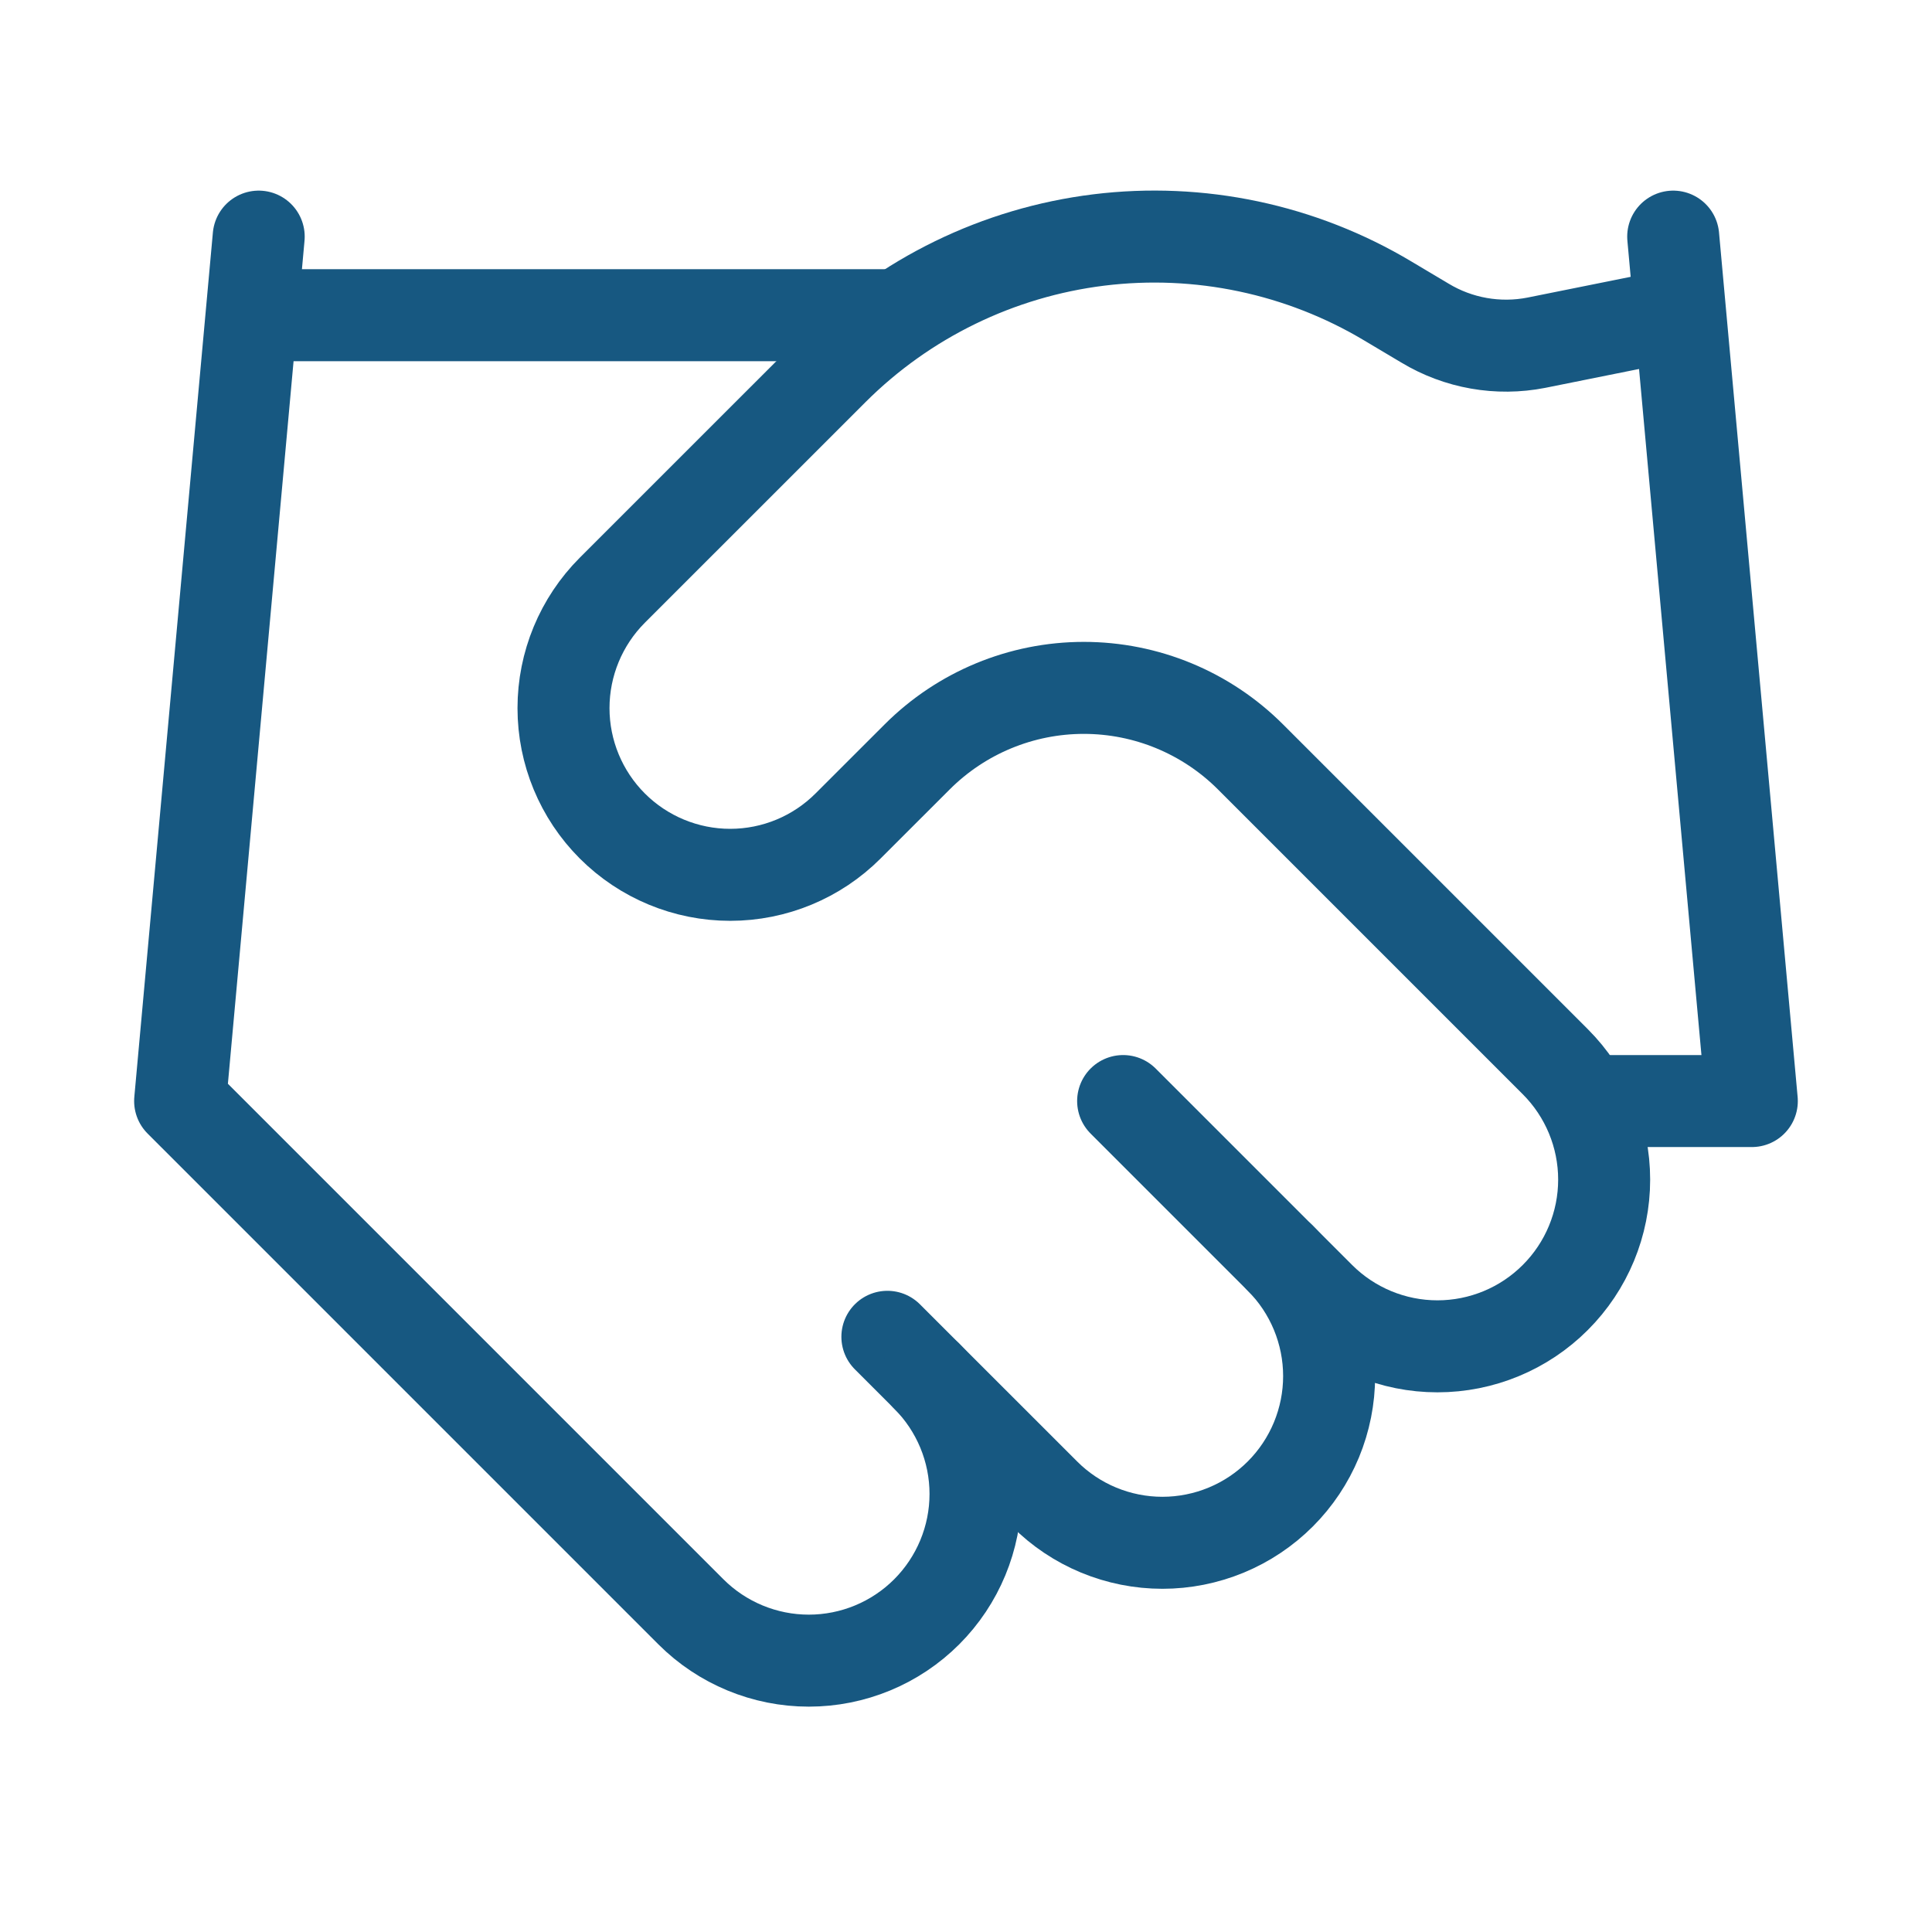 <svg width="42" height="42" viewBox="0 0 42 42" fill="none" xmlns="http://www.w3.org/2000/svg">
<path d="M19.291 29.061L22.708 32.477C23.044 32.814 23.444 33.081 23.883 33.263C24.323 33.445 24.794 33.539 25.27 33.539C25.746 33.539 26.217 33.445 26.657 33.263C27.097 33.081 27.496 32.814 27.833 32.477C28.169 32.141 28.436 31.741 28.618 31.302C28.8 30.862 28.894 30.391 28.894 29.915C28.894 29.439 28.8 28.968 28.618 28.528C28.436 28.088 28.169 27.689 27.833 27.352" stroke="#175881" stroke-width="2" stroke-linecap="round" stroke-linejoin="round"/>
<path d="M24.416 23.936L28.686 28.206C29.366 28.886 30.288 29.268 31.249 29.268C32.21 29.268 33.132 28.886 33.811 28.206C34.491 27.527 34.873 26.605 34.873 25.644C34.873 24.683 34.491 23.761 33.811 23.081L27.183 16.453C26.222 15.493 24.92 14.954 23.561 14.954C22.203 14.954 20.901 15.493 19.94 16.453L18.436 17.956C17.757 18.636 16.835 19.018 15.874 19.018C14.913 19.018 13.991 18.636 13.311 17.956C12.632 17.277 12.25 16.355 12.25 15.394C12.25 14.433 12.632 13.511 13.311 12.831L18.112 8.031C19.67 6.477 21.703 5.487 23.887 5.217C26.072 4.948 28.284 5.415 30.173 6.545L30.976 7.023C31.703 7.462 32.568 7.614 33.401 7.45L36.374 6.852" stroke="#175881" stroke-width="2" stroke-linecap="round" stroke-linejoin="round"/>
<path d="M36.374 5.144L38.083 23.936H34.666M5.624 5.144L3.916 23.936L15.02 35.04C15.7 35.719 16.622 36.101 17.583 36.101C18.544 36.101 19.466 35.719 20.145 35.04C20.825 34.36 21.207 33.438 21.207 32.477C21.207 31.516 20.825 30.595 20.145 29.915M5.624 6.852H19.291" stroke="#175881" stroke-width="2" stroke-linecap="round" stroke-linejoin="round"/>
</svg>
